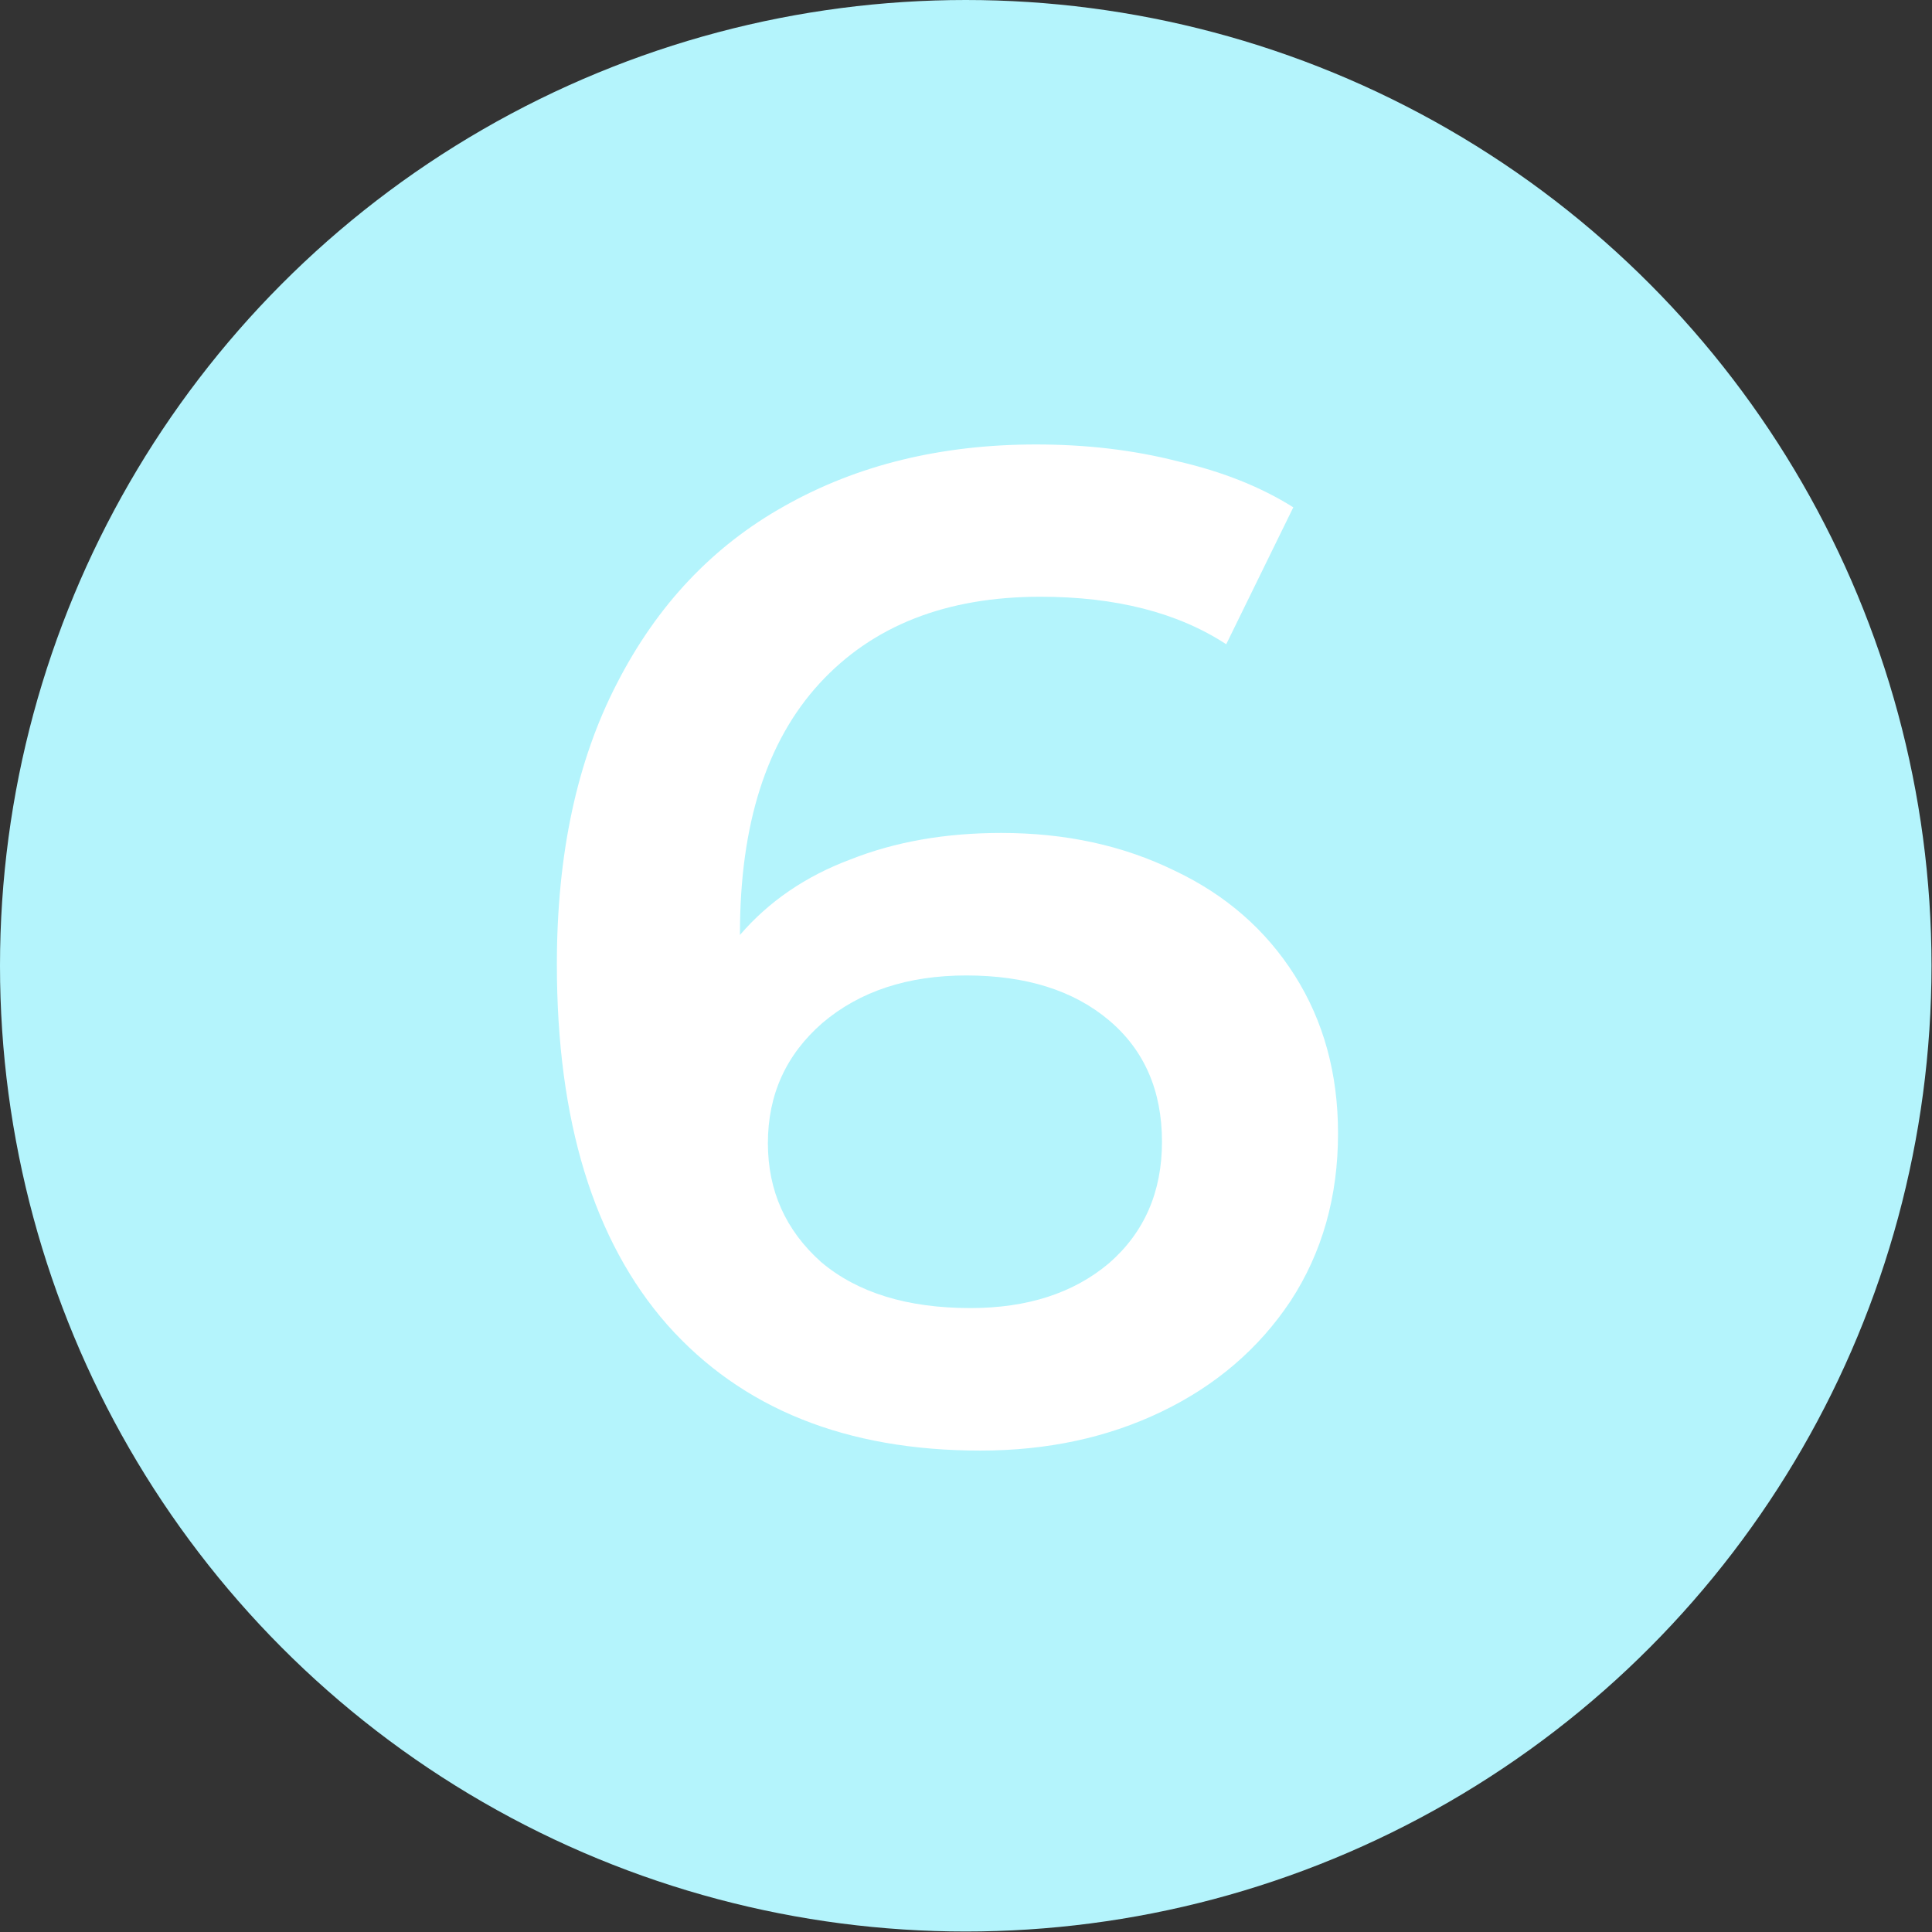 <?xml version="1.0" encoding="UTF-8"?> <svg xmlns="http://www.w3.org/2000/svg" width="39" height="39" viewBox="0 0 39 39" fill="none"><rect x="0" y="0" width="39" height="39" fill="#333333" stroke="none"/> <circle cx="19.495" cy="19.495" r="19.495" fill="#B4F4FC"></circle> <path d="M20.212 16.814C21.509 16.814 22.675 17.068 23.71 17.575C24.744 18.064 25.553 18.77 26.136 19.691C26.719 20.613 27.01 21.675 27.01 22.879C27.01 24.157 26.69 25.286 26.051 26.264C25.412 27.223 24.547 27.966 23.456 28.492C22.365 29.019 21.143 29.282 19.788 29.282C17.081 29.282 14.974 28.436 13.47 26.743C11.984 25.051 11.241 22.625 11.241 19.465C11.241 17.246 11.646 15.356 12.454 13.795C13.263 12.216 14.391 11.021 15.839 10.213C17.306 9.385 18.999 8.972 20.917 8.972C21.932 8.972 22.882 9.084 23.766 9.31C24.669 9.517 25.449 9.827 26.107 10.241L24.753 13.005C23.775 12.366 22.525 12.046 21.002 12.046C19.102 12.046 17.616 12.629 16.544 13.795C15.473 14.961 14.937 16.644 14.937 18.845V18.873C15.52 18.196 16.262 17.688 17.165 17.35C18.068 16.992 19.083 16.814 20.212 16.814ZM19.591 26.405C20.738 26.405 21.669 26.104 22.384 25.502C23.098 24.881 23.456 24.063 23.456 23.048C23.456 22.014 23.098 21.195 22.384 20.594C21.669 19.992 20.71 19.691 19.506 19.691C18.322 19.691 17.353 20.011 16.601 20.65C15.867 21.29 15.501 22.098 15.501 23.076C15.501 24.035 15.858 24.834 16.573 25.474C17.306 26.095 18.312 26.405 19.591 26.405Z" fill="white"></path> </svg> 